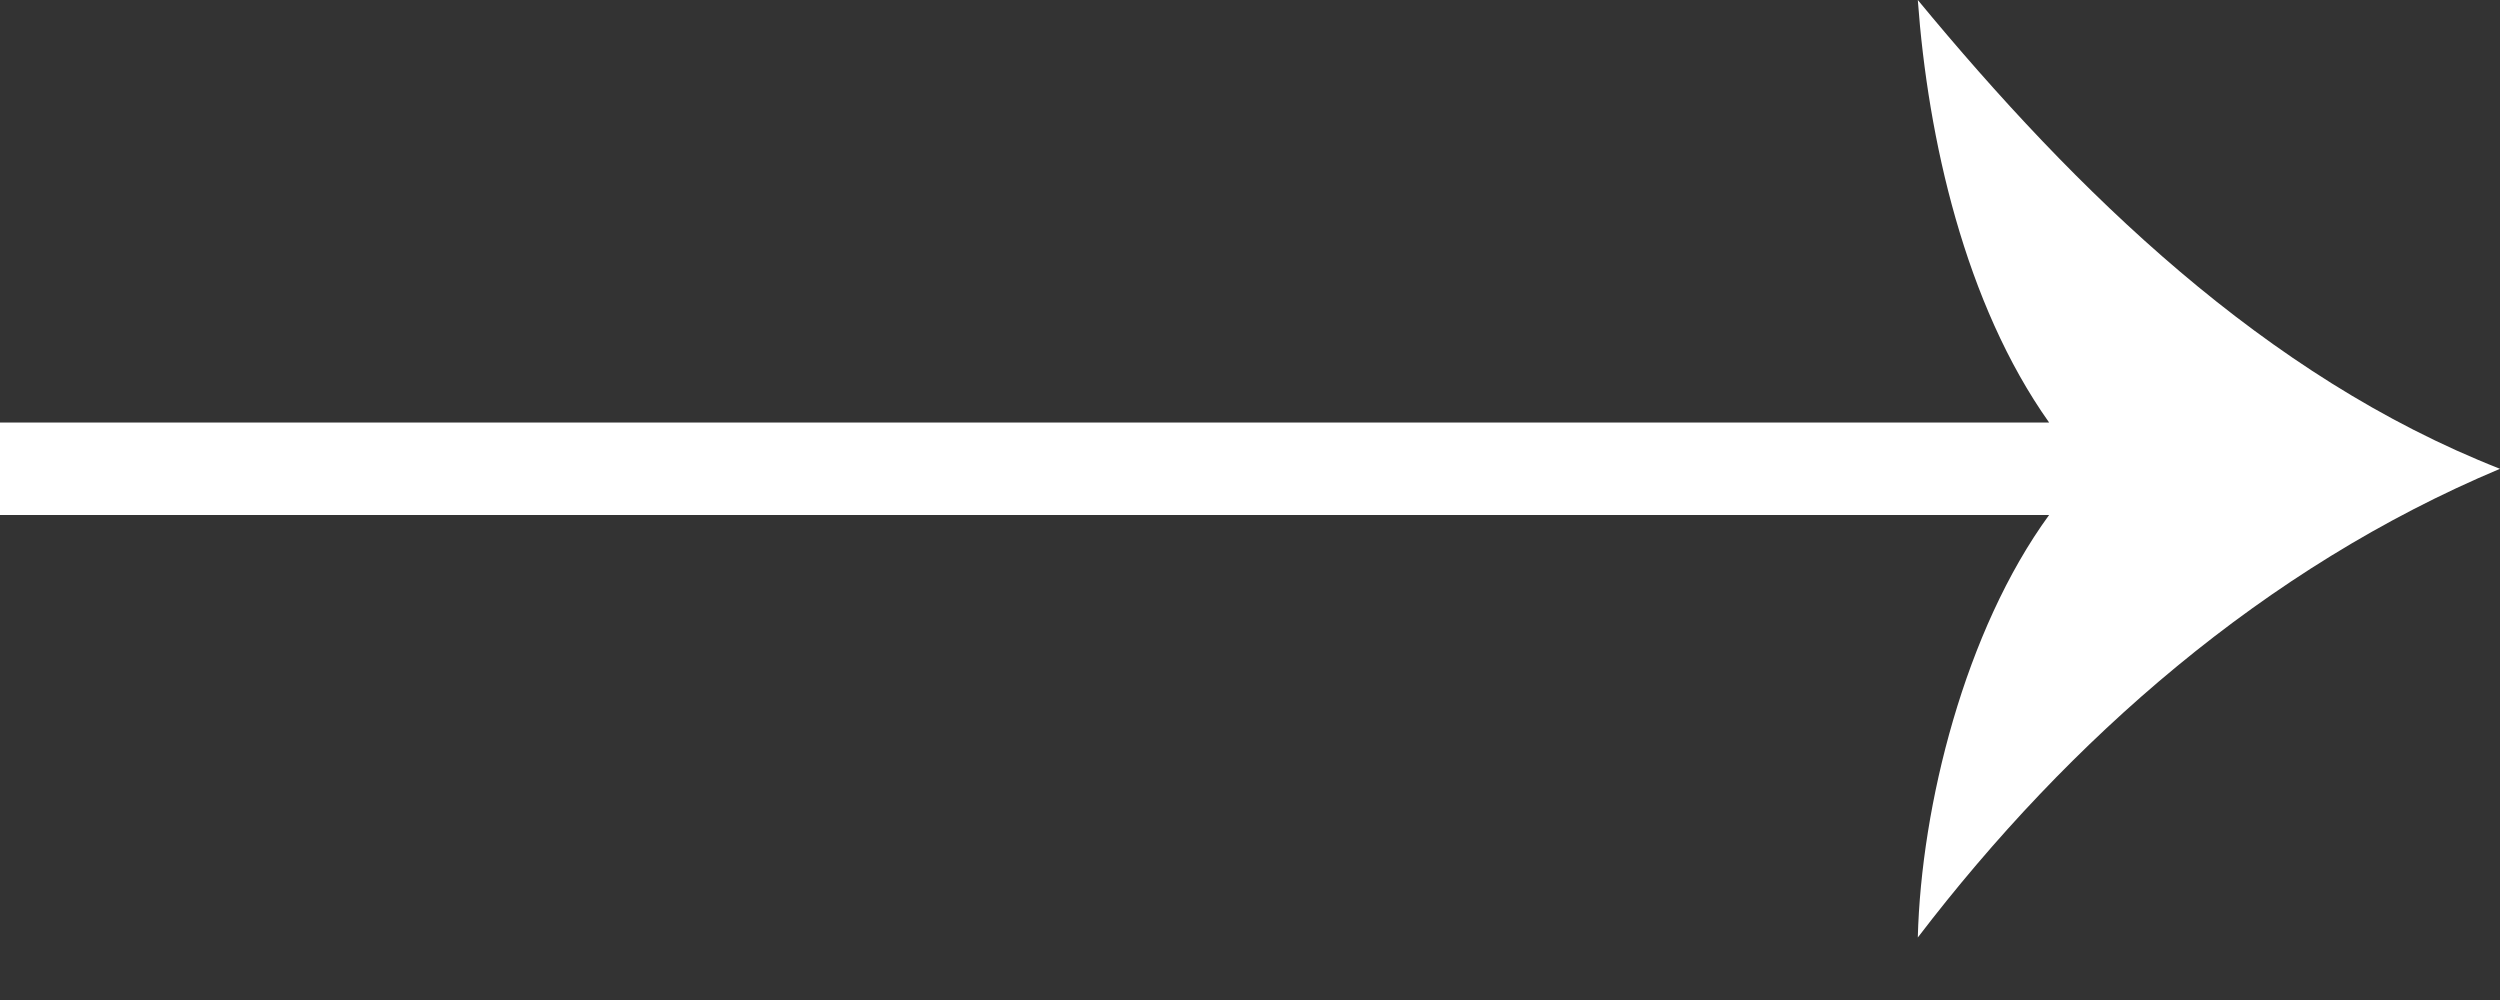 <svg width="25" height="10" viewBox="0 0 25 10" fill="none" xmlns="http://www.w3.org/2000/svg">
<rect x="0" y="0" width="25" height="10" fill="#333333" stroke="none"/>
<path d="M19.178 0C19.279 1.386 19.649 3.037 20.491 4.225H0V5.15H20.491C19.649 6.305 19.212 8.055 19.178 9.375C20.692 7.394 22.644 5.678 25 4.688C22.644 3.763 20.76 1.915 19.178 0Z" fill="white"/>
</svg>
